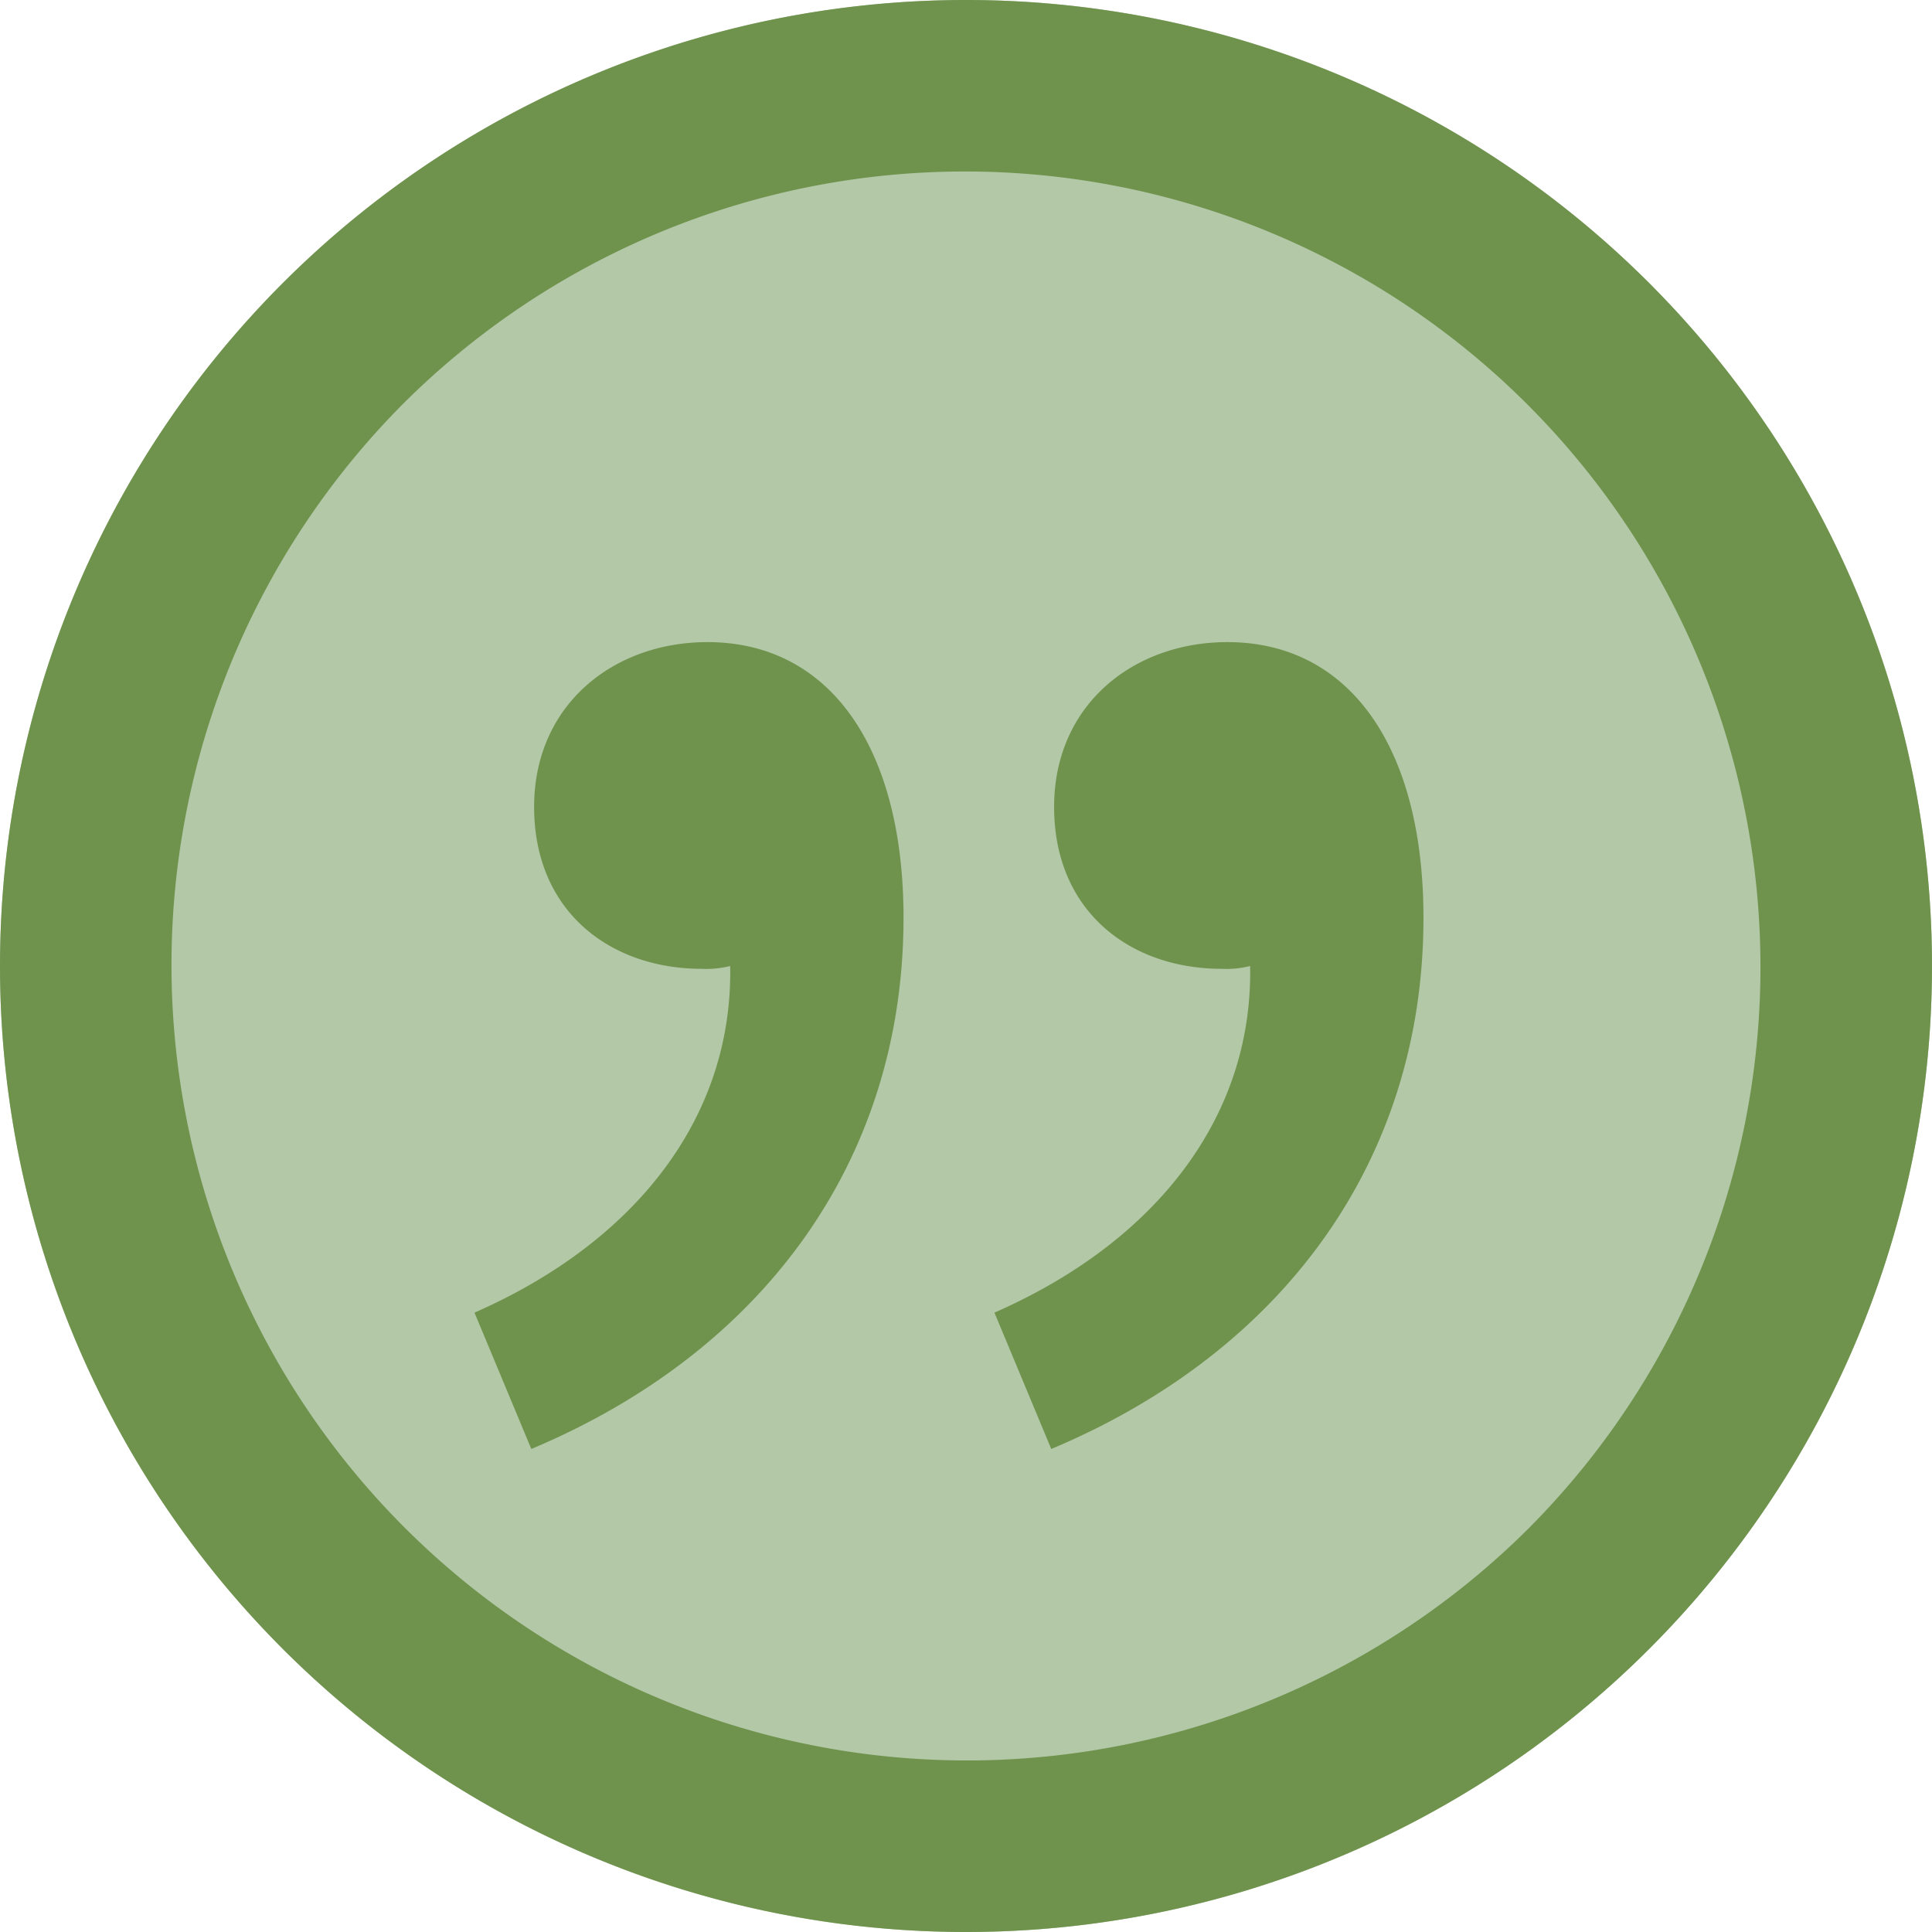 <svg xmlns="http://www.w3.org/2000/svg" width="120" height="120" viewBox="0 0 120 120">
  <g id="quote_icon" transform="translate(-104 -2109)">
    <circle id="Ellipse_1" data-name="Ellipse 1" cx="60" cy="60" r="60" transform="translate(104 2109)" fill="#b2c8a7"/>
    <path id="quote_icon-2" data-name="quote_icon" d="M0,60a60,60,0,1,1,60,60A60,60,0,0,1,0,60ZM25.059,25.059A49.412,49.412,0,0,0,94.938,94.938,49.412,49.412,0,0,0,25.059,25.059ZM61.766,81.53C71.826,77.118,77.823,69.351,77.648,60a6.071,6.071,0,0,1-1.766.175c-5.645,0-10.409-3.529-10.409-10.057,0-6.353,4.939-10.235,10.762-10.235,7.589,0,12.179,6.528,12.179,17.115,0,15.177-8.824,27-23.118,33Zm-32.295,0C39.528,77.118,45.528,69.351,45.353,60a6.071,6.071,0,0,1-1.766.175c-5.648,0-10.412-3.529-10.412-10.057,0-6.353,4.943-10.235,10.765-10.235,7.589,0,12.179,6.528,12.179,17.115,0,15.177-8.824,27-23.118,33Z" transform="translate(104 2109)" fill="#6f934d"/>
  </g>
</svg>
